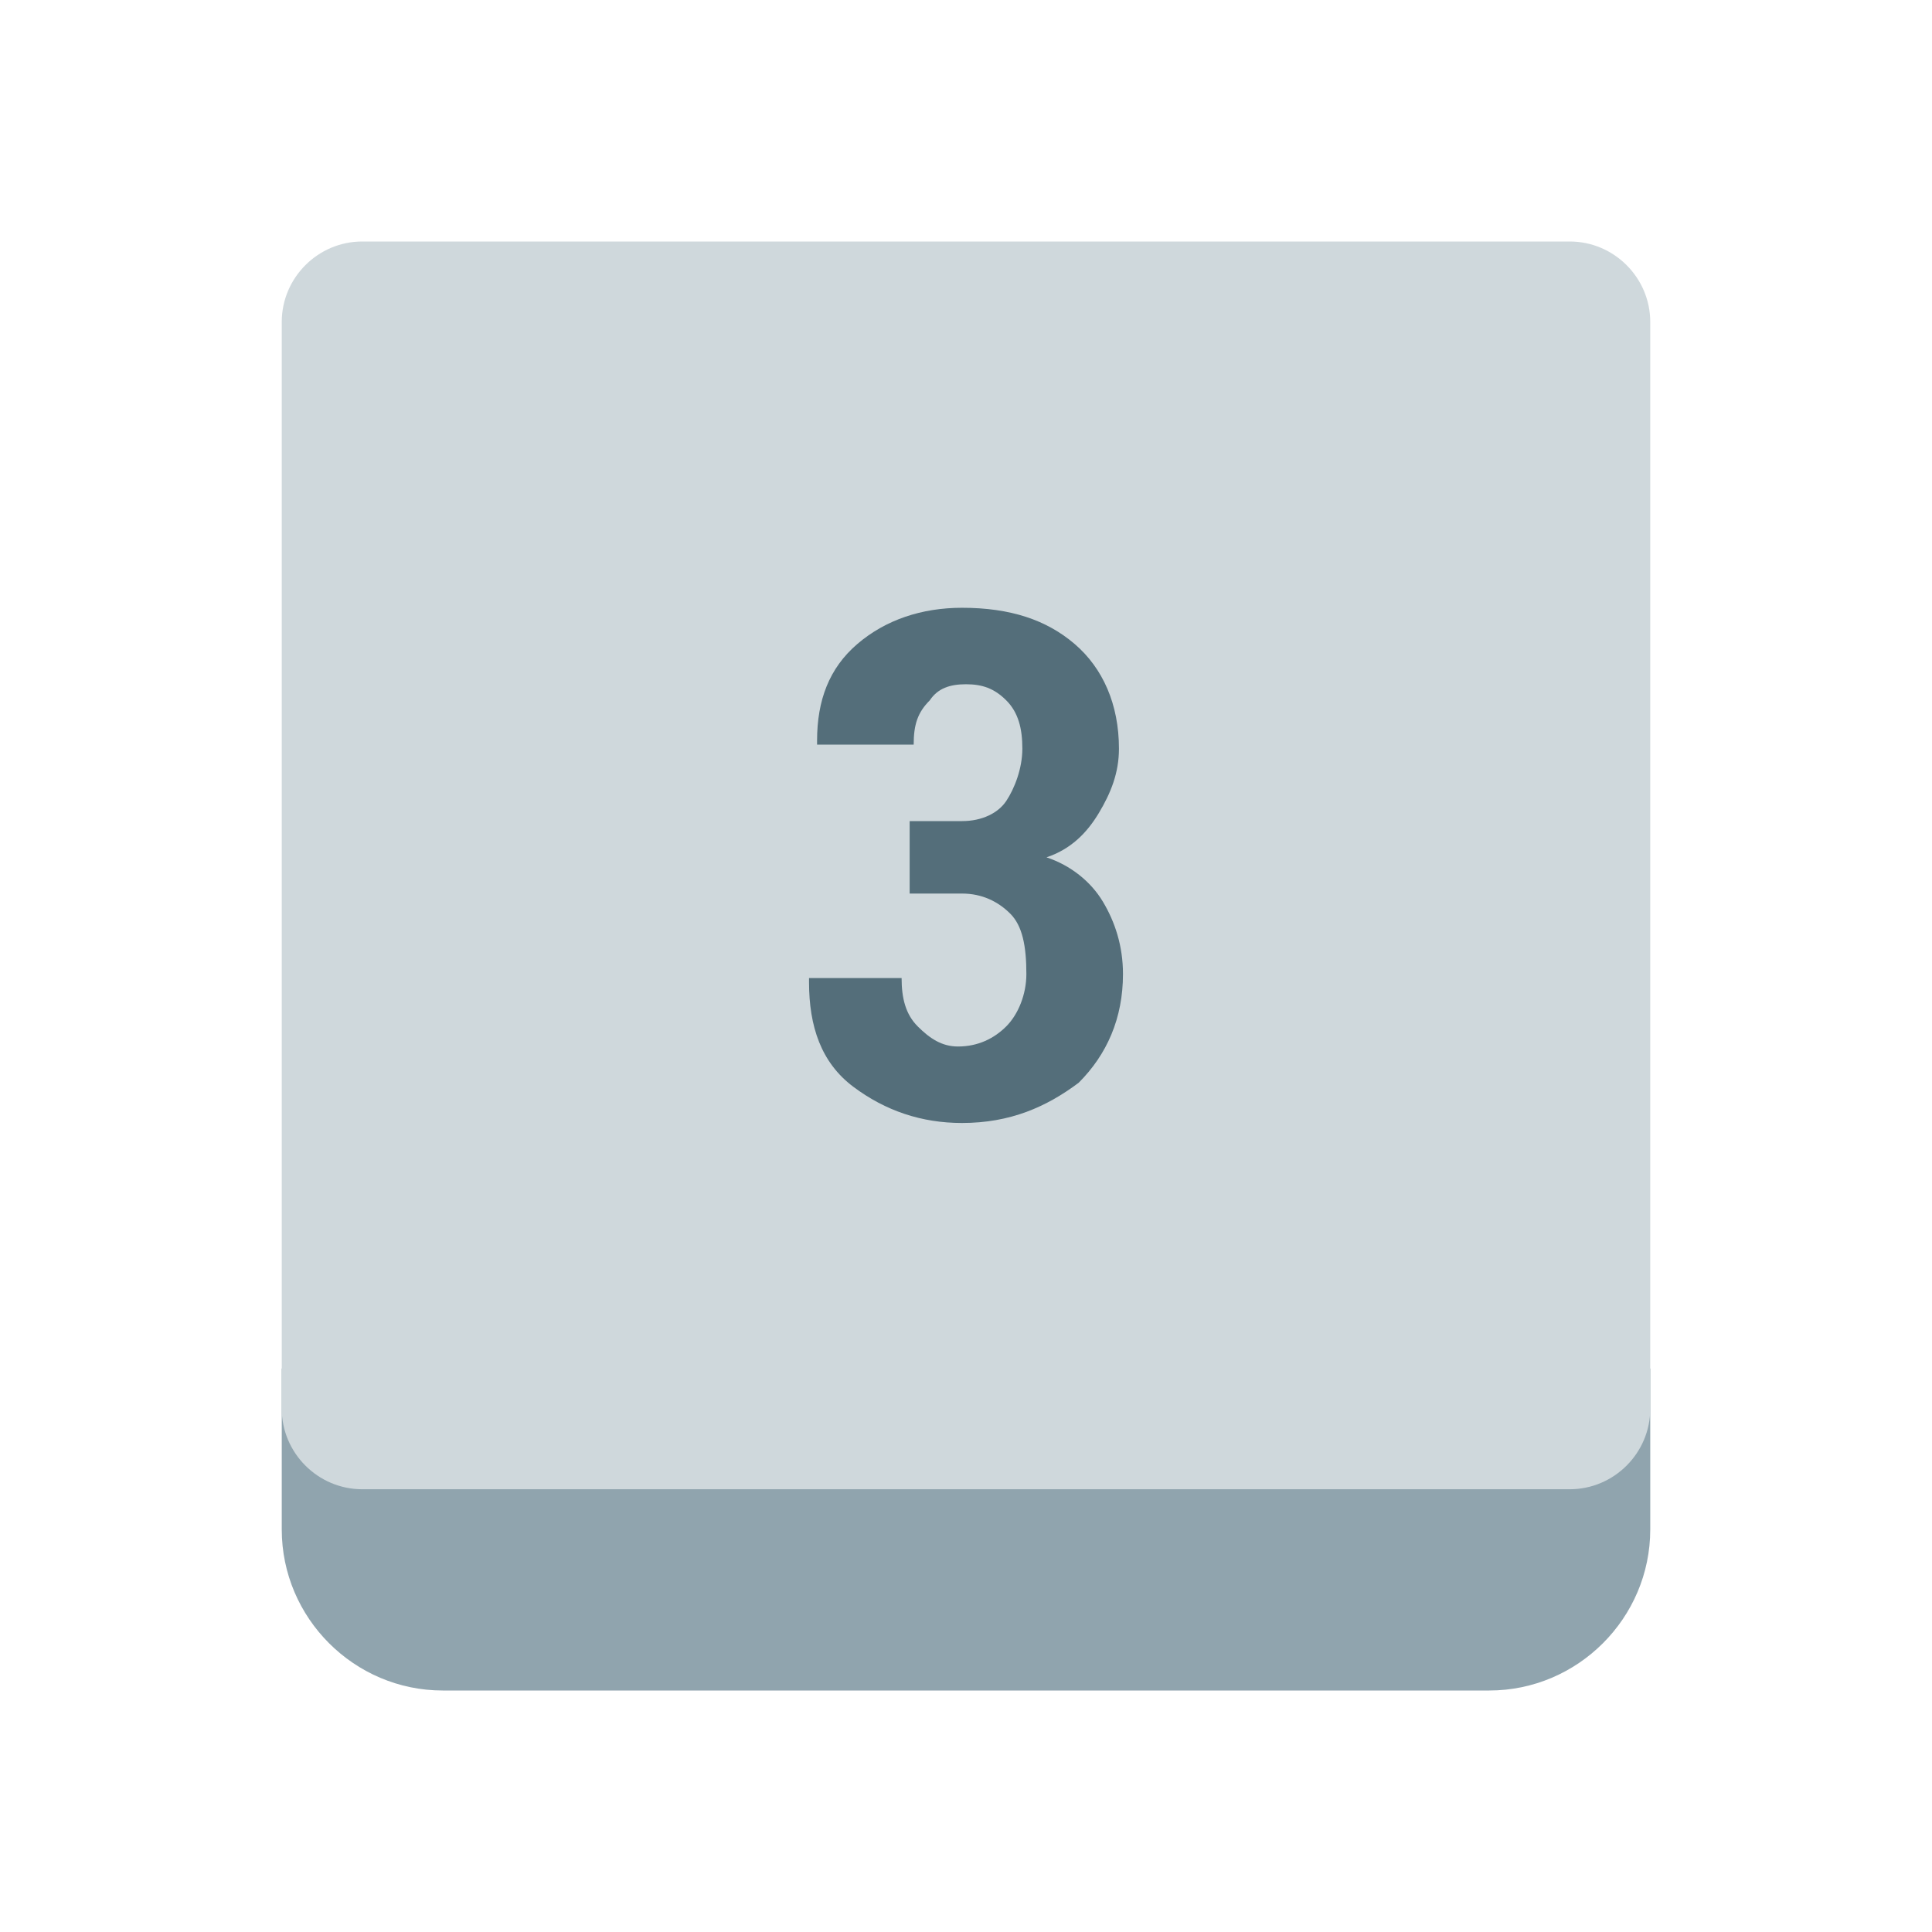 <svg xmlns="http://www.w3.org/2000/svg"  viewBox="0 0 48 48" width="144px" height="144px"><g id="Layer_1"><path fill="#90a4ae" d="M37,42H11c-2.2,0-4-1.8-4-4v-4h34v4C41,40.2,39.2,42,37,42z"/><path fill="#cfd8dc" d="M39,37H9c-1.1,0-2-0.9-2-2V8c0-1.1,0.9-2,2-2h30c1.1,0,2,0.9,2,2v27C41,36.1,40.1,37,39,37z"/><path fill="#546e7a" d="M23.9,20.4c0.5,0,0.9-0.2,1.1-0.5c0.2-0.3,0.4-0.8,0.4-1.3c0-0.5-0.1-0.9-0.4-1.2S24.4,17,24,17 c-0.4,0-0.7,0.1-0.9,0.4c-0.3,0.3-0.4,0.6-0.4,1.1h-2.4l0-0.1c0-1,0.3-1.8,1-2.4c0.7-0.6,1.6-0.9,2.6-0.9c1.2,0,2.1,0.3,2.8,0.9 c0.7,0.6,1.1,1.5,1.1,2.6c0,0.6-0.2,1.1-0.5,1.6c-0.3,0.5-0.7,0.9-1.3,1.1c0.6,0.2,1.1,0.6,1.4,1.1s0.5,1.1,0.5,1.8 c0,1.1-0.4,2-1.1,2.7c-0.8,0.6-1.7,1-2.9,1c-1,0-1.9-0.3-2.7-0.9c-0.8-0.6-1.1-1.5-1.1-2.6l0-0.1h2.3c0,0.5,0.1,0.9,0.4,1.2 c0.3,0.3,0.6,0.5,1,0.5c0.5,0,0.9-0.2,1.2-0.5s0.5-0.8,0.5-1.3c0-0.7-0.1-1.2-0.4-1.5c-0.3-0.3-0.7-0.5-1.2-0.5h-1.3v-1.8H23.9z"/></g></svg>